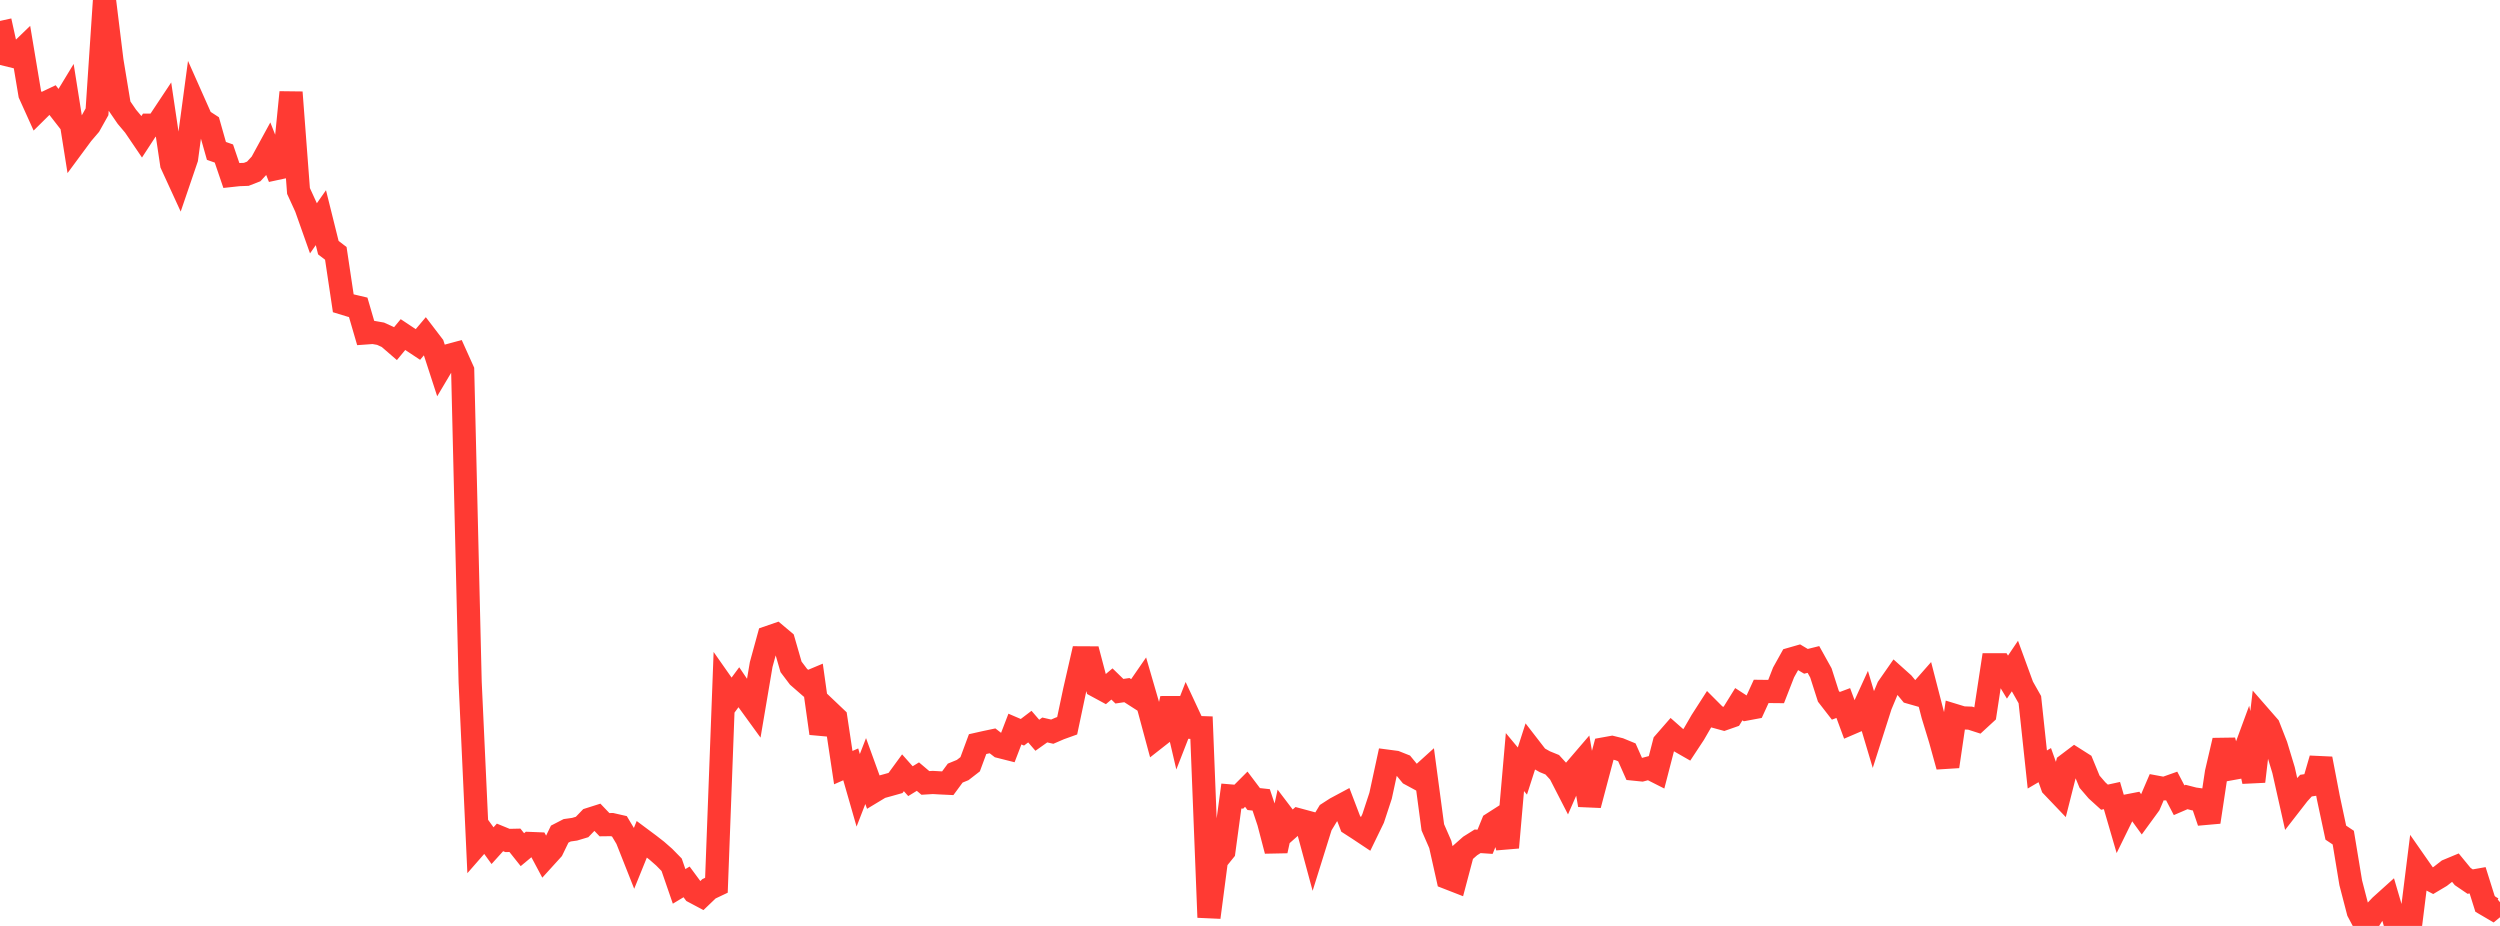 <?xml version="1.0" standalone="no"?>
<!DOCTYPE svg PUBLIC "-//W3C//DTD SVG 1.1//EN" "http://www.w3.org/Graphics/SVG/1.1/DTD/svg11.dtd">

<svg width="135" height="50" viewBox="0 0 135 50" preserveAspectRatio="none" 
  xmlns="http://www.w3.org/2000/svg"
  xmlns:xlink="http://www.w3.org/1999/xlink">


<polyline points="0.0, 1.13 0.403, 2.962 0.806, 3.061 1.209, 2.671 1.612, 5.081 2.015, 5.974 2.418, 5.575 2.821, 5.383 3.224, 5.901 3.627, 5.236 4.03, 7.776 4.433, 7.23 4.836, 6.759 5.239, 6.038 5.642, 0.0 6.045, 3.276 6.448, 5.718 6.851, 6.306 7.254, 6.784 7.657, 7.378 8.06, 6.76 8.463, 6.76 8.866, 6.153 9.269, 8.865 9.672, 9.742 10.075, 8.56 10.478, 5.56 10.881, 6.467 11.284, 6.728 11.687, 8.149 12.09, 8.29 12.493, 9.474 12.896, 9.43 13.299, 9.415 13.701, 9.258 14.104, 8.822 14.507, 8.083 14.91, 9.103 15.313, 9.016 15.716, 4.986 16.119, 10.312 16.522, 11.192 16.925, 12.33 17.328, 11.754 17.731, 13.374 18.134, 13.682 18.537, 16.377 18.94, 16.5 19.343, 16.595 19.746, 17.979 20.149, 17.95 20.552, 18.021 20.955, 18.206 21.358, 18.554 21.761, 18.067 22.164, 18.335 22.567, 18.602 22.97, 18.125 23.373, 18.652 23.776, 19.892 24.179, 19.213 24.582, 19.104 24.985, 19.999 25.388, 36.834 25.791, 45.571 26.194, 45.11 26.597, 45.666 27.0, 45.22 27.403, 45.385 27.806, 45.376 28.209, 45.882 28.612, 45.547 29.015, 45.563 29.418, 46.317 29.821, 45.873 30.224, 45.043 30.627, 44.835 31.03, 44.778 31.433, 44.657 31.836, 44.239 32.239, 44.111 32.642, 44.533 33.045, 44.528 33.448, 44.62 33.851, 45.295 34.254, 46.313 34.657, 45.319 35.06, 45.619 35.463, 45.933 35.866, 46.286 36.269, 46.697 36.672, 47.865 37.075, 47.622 37.478, 48.167 37.881, 48.381 38.284, 47.995 38.687, 47.804 39.09, 37.085 39.493, 37.659 39.896, 37.113 40.299, 37.707 40.701, 38.261 41.104, 35.883 41.507, 34.413 41.91, 34.274 42.313, 34.613 42.716, 36.01 43.119, 36.544 43.522, 36.896 43.925, 36.727 44.328, 39.601 44.731, 38.388 45.134, 38.771 45.537, 41.452 45.94, 41.275 46.343, 42.678 46.746, 41.637 47.149, 42.748 47.552, 42.505 47.955, 42.394 48.358, 42.281 48.761, 41.73 49.164, 42.183 49.567, 41.937 49.97, 42.278 50.373, 42.253 50.776, 42.276 51.179, 42.295 51.582, 41.747 51.985, 41.582 52.388, 41.27 52.791, 40.182 53.194, 40.091 53.597, 40.006 54.0, 40.318 54.403, 40.42 54.806, 39.37 55.209, 39.543 55.612, 39.237 56.015, 39.704 56.418, 39.418 56.821, 39.51 57.224, 39.336 57.627, 39.191 58.03, 37.284 58.433, 35.523 58.836, 35.525 59.239, 37.055 59.642, 37.273 60.045, 36.934 60.448, 37.326 60.851, 37.266 61.254, 37.524 61.657, 36.94 62.06, 38.326 62.463, 39.822 62.866, 39.506 63.269, 37.724 63.672, 39.449 64.075, 38.416 64.478, 39.28 64.881, 39.293 65.284, 49.537 65.687, 46.461 66.09, 45.962 66.493, 42.986 66.896, 43.02 67.299, 42.616 67.701, 43.149 68.104, 43.193 68.507, 44.401 68.91, 45.943 69.313, 44.097 69.716, 44.627 70.119, 44.27 70.522, 44.379 70.925, 45.87 71.328, 44.58 71.731, 43.916 72.134, 43.656 72.537, 43.44 72.94, 44.497 73.343, 44.757 73.746, 45.025 74.149, 44.196 74.552, 42.97 74.955, 41.108 75.358, 41.161 75.761, 41.321 76.164, 41.812 76.567, 42.03 76.97, 41.665 77.373, 44.678 77.776, 45.602 78.179, 47.403 78.582, 47.56 78.985, 46.039 79.388, 45.683 79.791, 45.43 80.194, 45.457 80.597, 44.47 81.0, 44.212 81.403, 45.766 81.806, 41.152 82.209, 41.636 82.612, 40.383 83.015, 40.904 83.418, 41.132 83.821, 41.296 84.224, 41.738 84.627, 42.523 85.03, 41.603 85.433, 41.133 85.836, 43.473 86.239, 41.95 86.642, 40.434 87.045, 40.361 87.448, 40.461 87.851, 40.627 88.254, 41.534 88.657, 41.575 89.06, 41.469 89.463, 41.673 89.866, 40.116 90.269, 39.654 90.672, 40.009 91.075, 40.24 91.478, 39.629 91.881, 38.932 92.284, 38.305 92.687, 38.709 93.09, 38.819 93.493, 38.678 93.896, 38.027 94.299, 38.288 94.701, 38.213 95.104, 37.335 95.507, 37.34 95.91, 37.344 96.313, 36.311 96.716, 35.588 97.119, 35.472 97.522, 35.712 97.925, 35.611 98.328, 36.336 98.731, 37.595 99.134, 38.115 99.537, 37.964 99.94, 39.056 100.343, 38.883 100.746, 38.001 101.149, 39.351 101.552, 38.089 101.955, 37.123 102.358, 36.545 102.761, 36.906 103.164, 37.393 103.567, 37.508 103.97, 37.05 104.373, 38.612 104.776, 39.933 105.179, 41.389 105.582, 38.642 105.985, 38.765 106.388, 38.78 106.791, 38.91 107.194, 38.539 107.597, 35.896 108.0, 35.896 108.403, 36.564 108.806, 35.966 109.209, 37.068 109.612, 37.781 110.015, 41.553 110.418, 41.317 110.821, 42.453 111.224, 42.875 111.627, 41.284 112.03, 40.979 112.433, 41.235 112.836, 42.213 113.239, 42.682 113.642, 43.048 114.045, 42.96 114.448, 44.343 114.851, 43.521 115.254, 43.443 115.657, 43.999 116.06, 43.447 116.463, 42.508 116.866, 42.583 117.269, 42.44 117.672, 43.212 118.075, 43.038 118.478, 43.142 118.881, 43.198 119.284, 44.388 119.687, 41.716 120.09, 39.987 120.493, 41.509 120.896, 41.436 121.299, 40.342 121.701, 42.198 122.104, 38.765 122.507, 39.227 122.91, 40.259 123.313, 41.589 123.716, 43.386 124.119, 42.867 124.522, 42.424 124.925, 42.362 125.328, 40.973 125.731, 43.075 126.134, 44.963 126.537, 45.232 126.94, 47.671 127.343, 49.224 127.746, 49.982 128.149, 49.343 128.552, 48.918 128.955, 48.555 129.358, 49.931 129.761, 49.737 130.164, 50.0 130.567, 46.775 130.97, 47.353 131.373, 47.563 131.776, 47.323 132.179, 47.009 132.582, 46.841 132.985, 47.332 133.388, 47.606 133.791, 47.535 134.194, 48.818 134.597, 49.054 135.0, 48.722" fill="none" stroke="#ff3a33" stroke-width="1.25"/>

</svg>